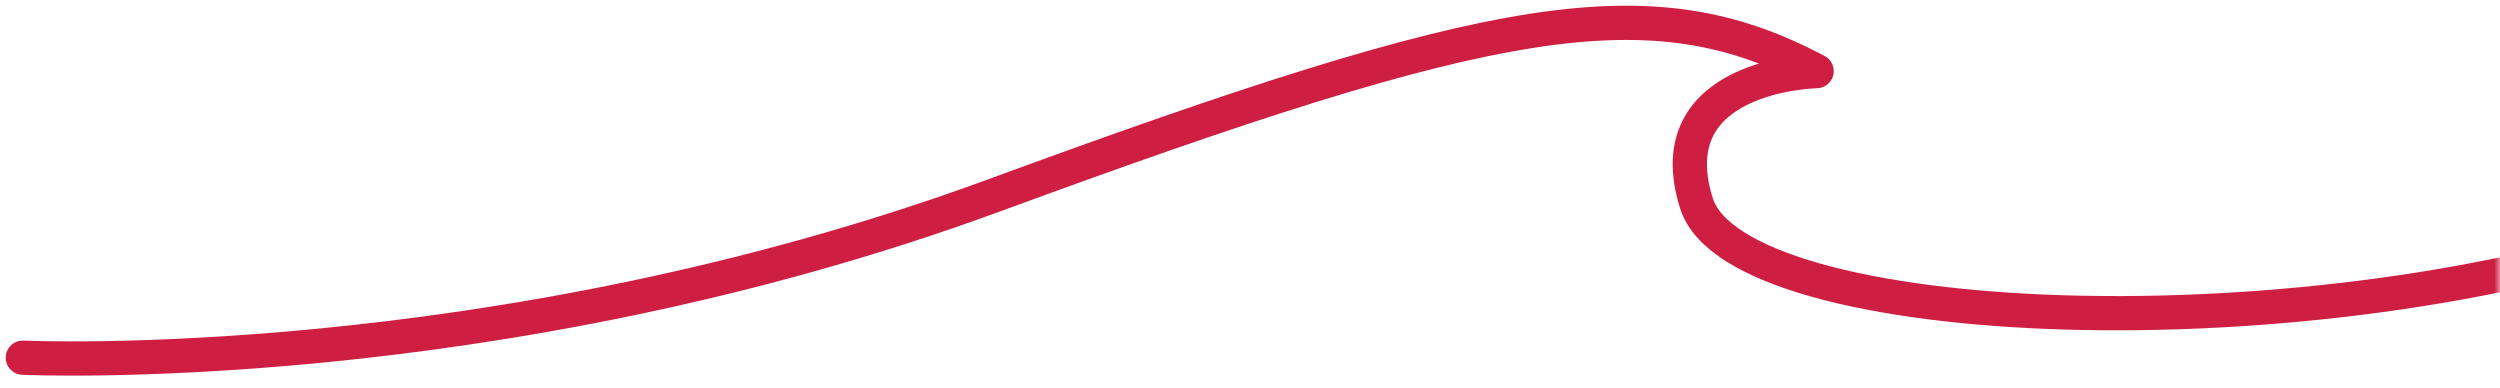 <svg width="219" height="34" viewBox="0 0 219 34" fill="none" xmlns="http://www.w3.org/2000/svg">
<mask id="mask0_2416_33737" style="mask-type:alpha" maskUnits="userSpaceOnUse" x="0" y="0" width="219" height="34">
<rect width="219" height="34" fill="#D9D9D9"/>
</mask>
<g mask="url(#mask0_2416_33737)">
<path d="M2 31.333C2 31.333 43.137 33.266 87.146 17.093C131.15 0.924 144.545 -1.493 159.136 6.23C159.136 6.23 145.025 6.472 148.612 17.815C152.199 29.158 202.425 31.38 235.429 19.553" stroke="#CE1F43" stroke-width="3" stroke-linecap="round" stroke-linejoin="round"/>
</g>
</svg>
